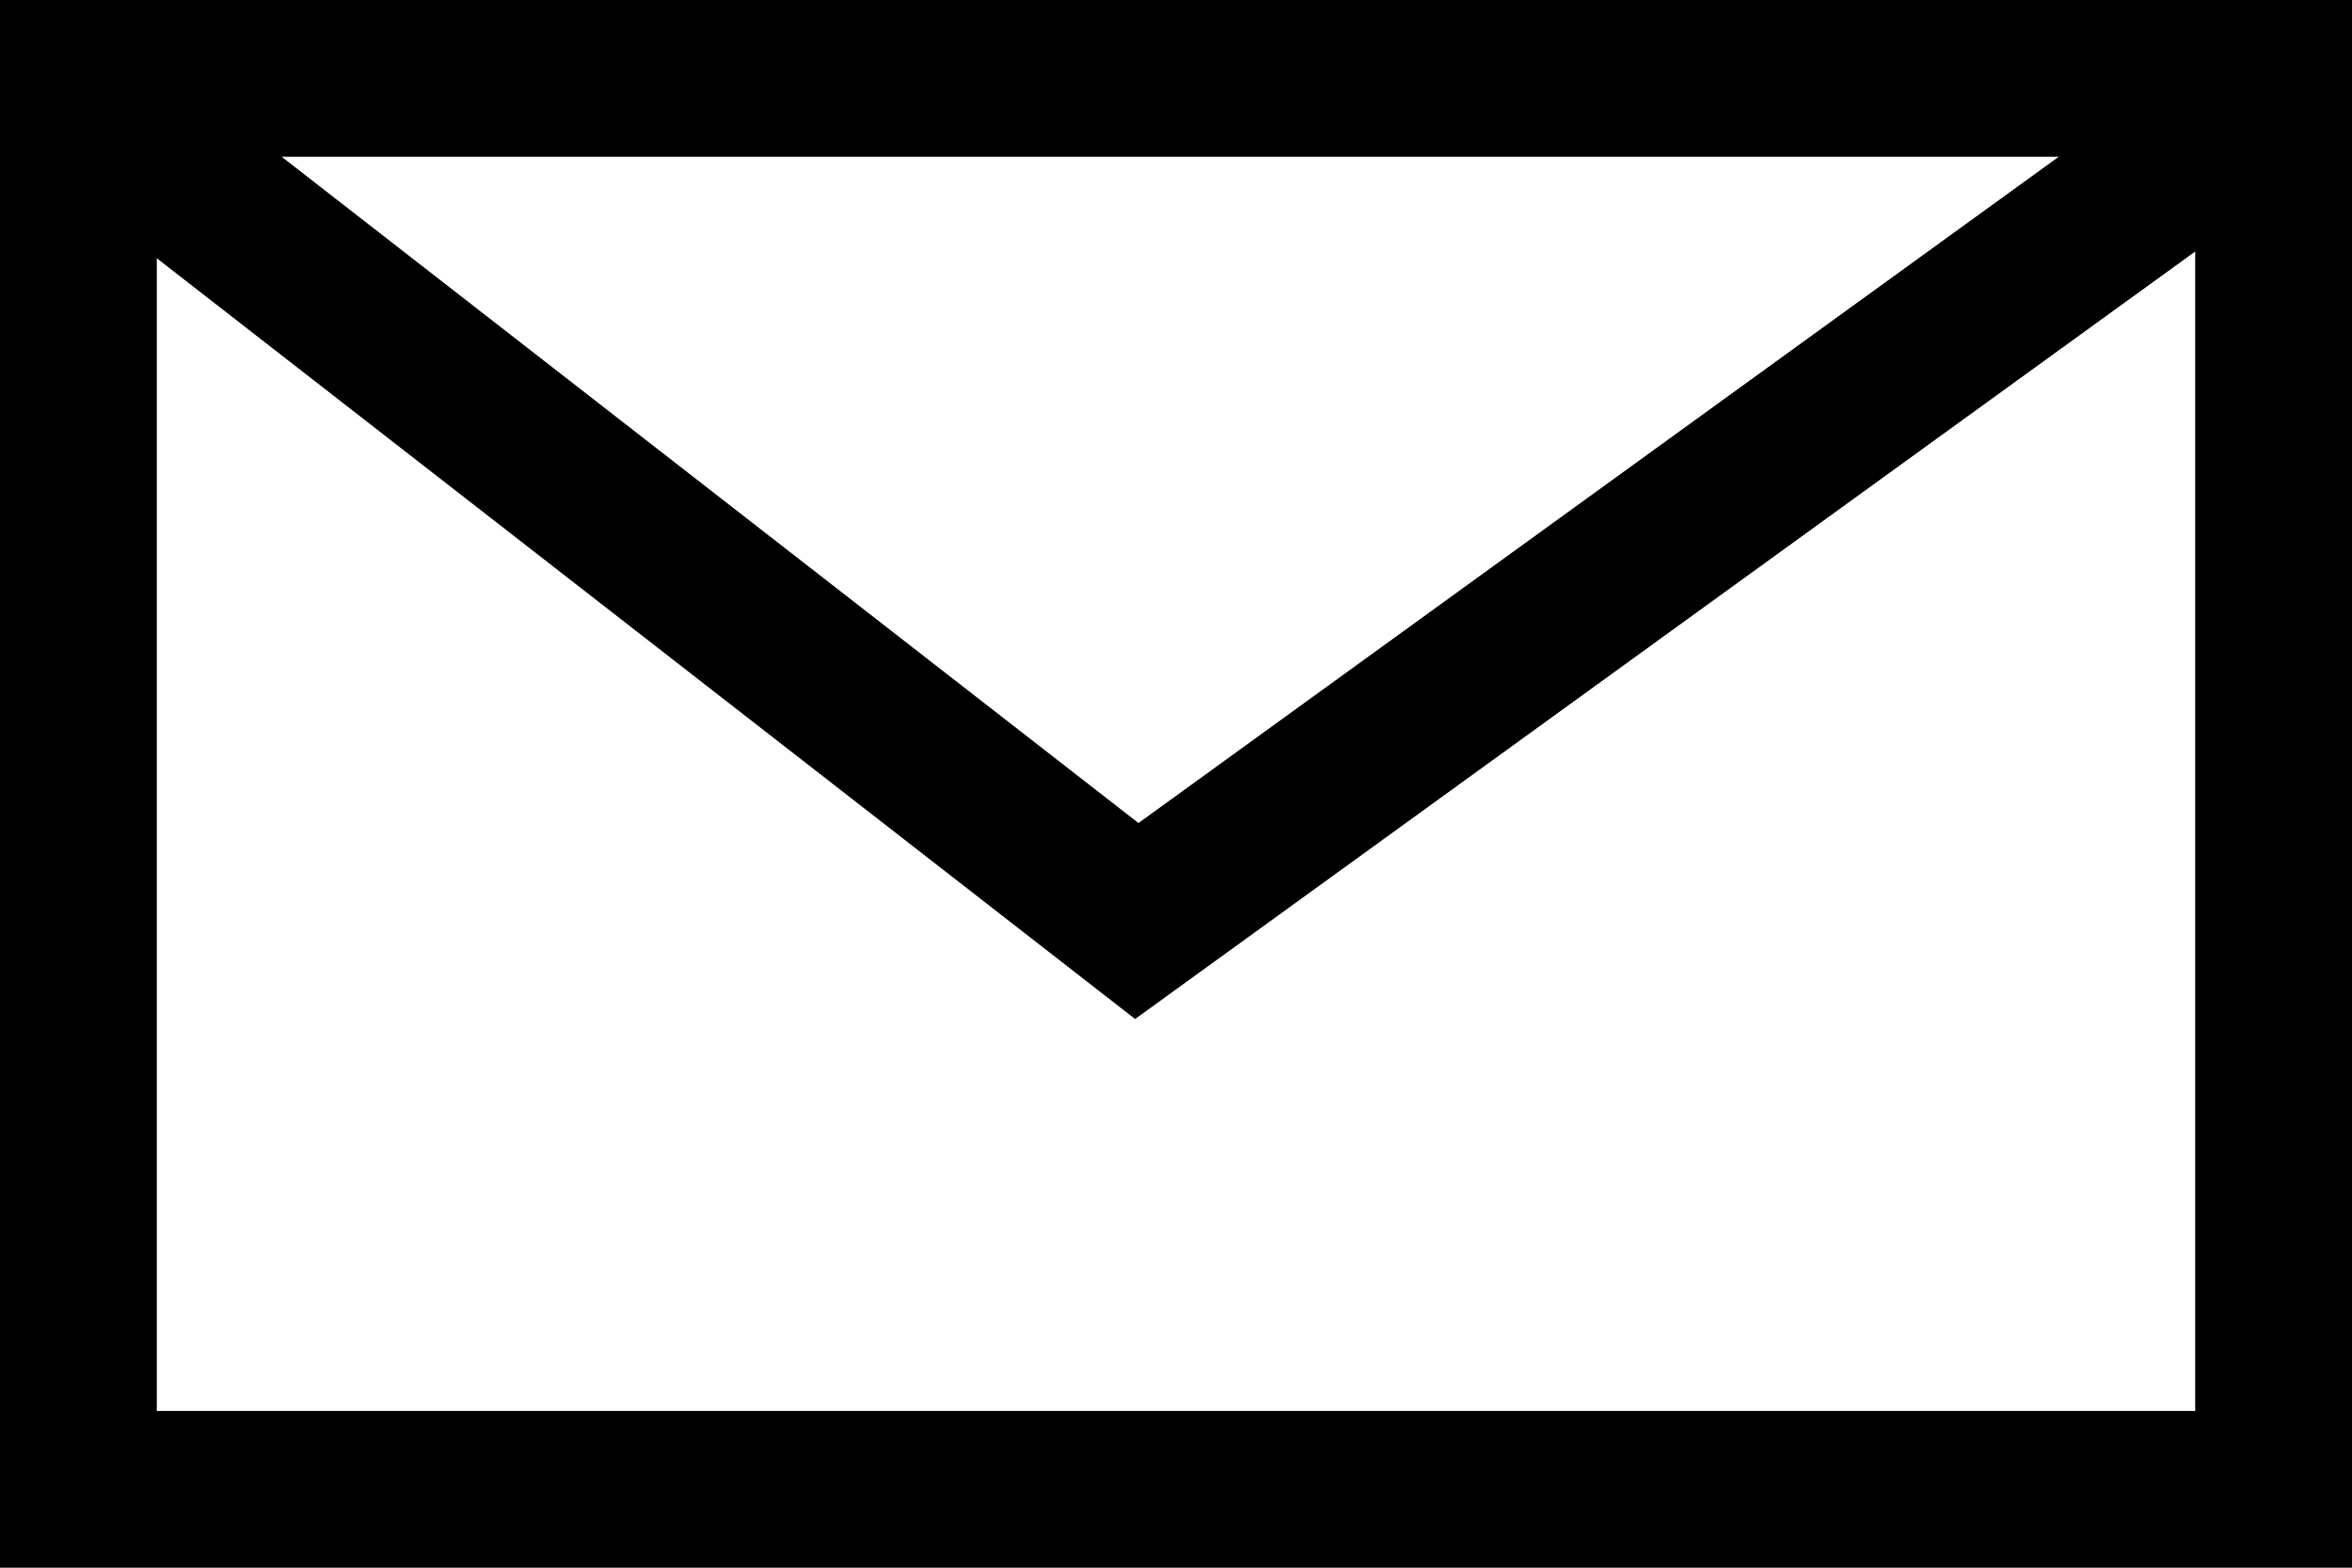 <svg xmlns="http://www.w3.org/2000/svg" viewBox="0 0 30 20"><title>Recurso 1</title><g id="Capa_2" data-name="Capa 2"><g id="Capa_1-2" data-name="Capa 1"><path d="M28,2V18H2V2H28m2-2H0V20H30V0Z"/><polyline points="1 1.25 14.5 11.75 29 1.25" style="fill:none;stroke:#000;stroke-miterlimit:10;stroke-width:2px"/></g></g></svg>